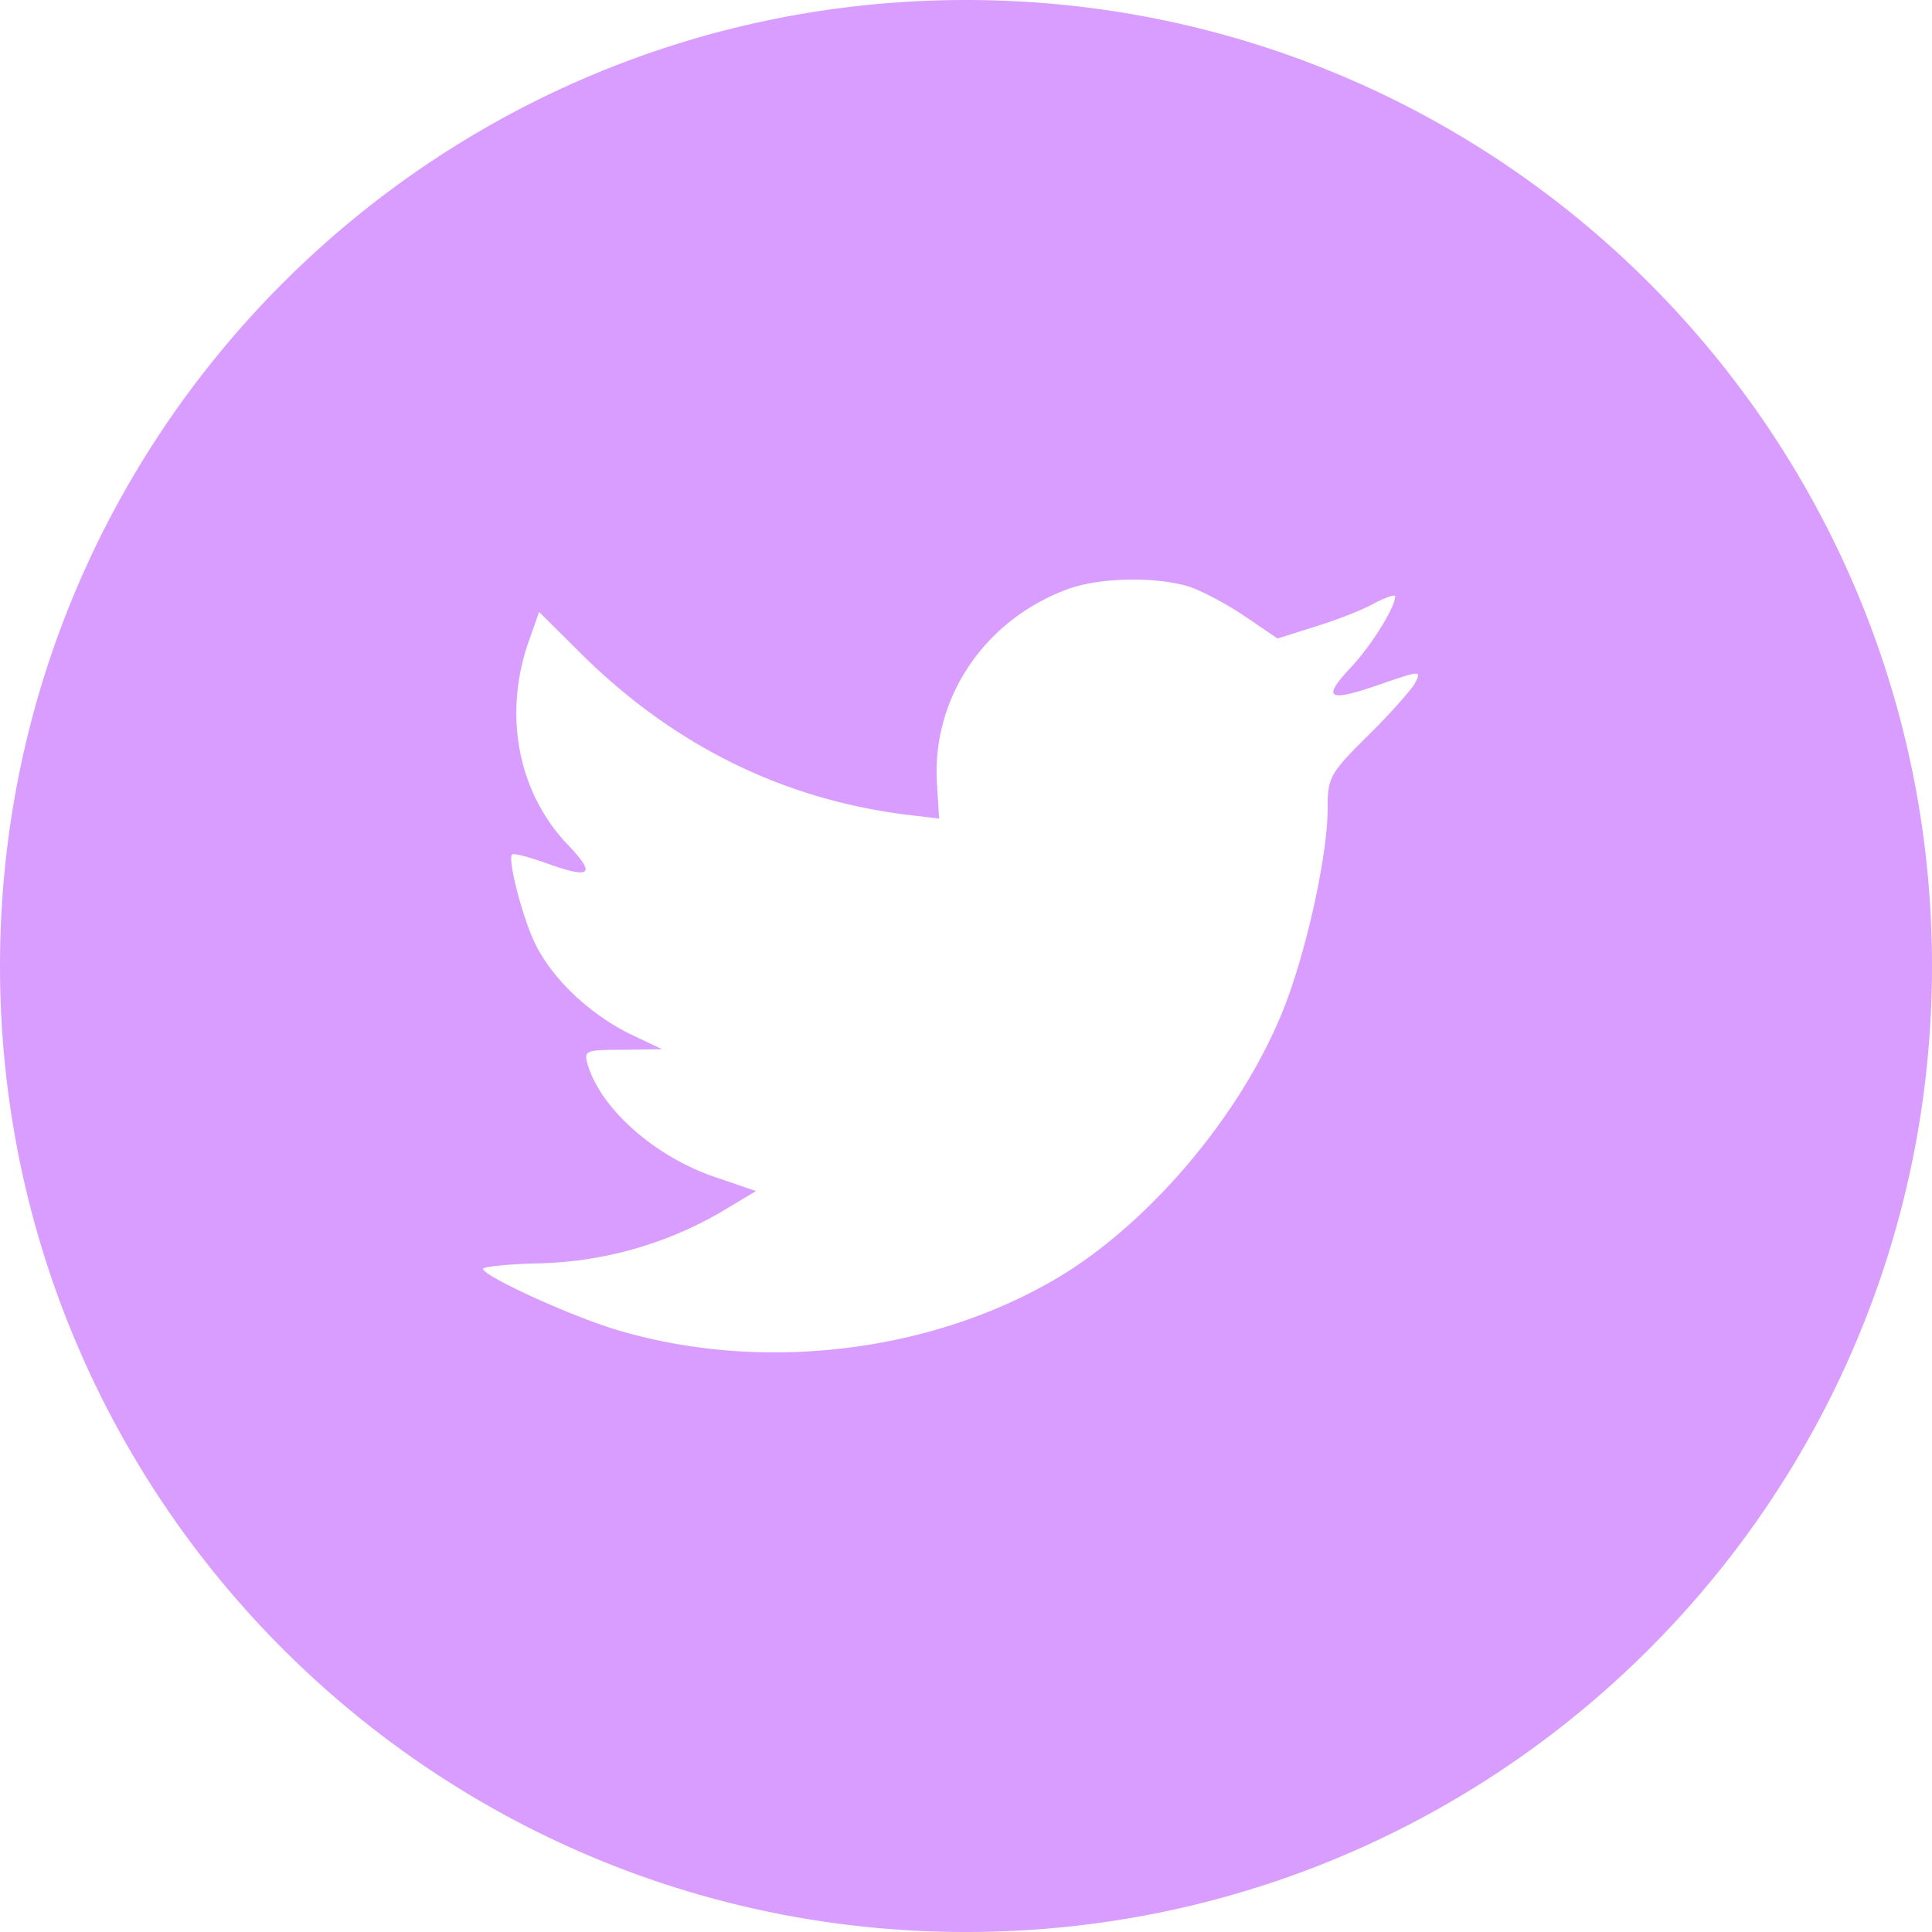 <svg width="36" height="36" fill="none" xmlns="http://www.w3.org/2000/svg"><path fill-rule="evenodd" clip-rule="evenodd" d="M18 0C8.059 0 0 8.059 0 18s8.059 18 18 18 18-8.059 18-18S27.941 0 18 0zm-.501 15.253l-.038-.623c-.113-1.614.881-3.088 2.455-3.66.58-.204 1.561-.23 2.203-.051.252.076.73.33 1.07.56l.617.419.68-.216c.378-.115.882-.306 1.108-.433.214-.114.403-.178.403-.14 0 .217-.465.954-.856 1.36-.529.573-.378.623.693.242.642-.216.654-.216.528.026-.075.127-.465.572-.88.978-.706.7-.744.776-.744 1.36 0 .903-.428 2.784-.856 3.814-.793 1.932-2.493 3.927-4.193 4.932-2.392 1.41-5.577 1.766-8.259.94-.894-.28-2.43-.991-2.43-1.118 0-.038.466-.09 1.032-.102a7.089 7.089 0 003.375-.94l.68-.407-.781-.267c-1.108-.382-2.103-1.259-2.354-2.085-.076-.267-.05-.28.654-.28l.73-.012-.617-.293c-.73-.368-1.397-.991-1.724-1.627-.24-.457-.542-1.614-.454-1.703.026-.038.29.038.592.14.869.318.982.241.479-.293-.945-.965-1.234-2.402-.781-3.762l.214-.61.831.826c1.7 1.665 3.702 2.657 5.993 2.95l.63.075z" fill="#D99DFF"/></svg>